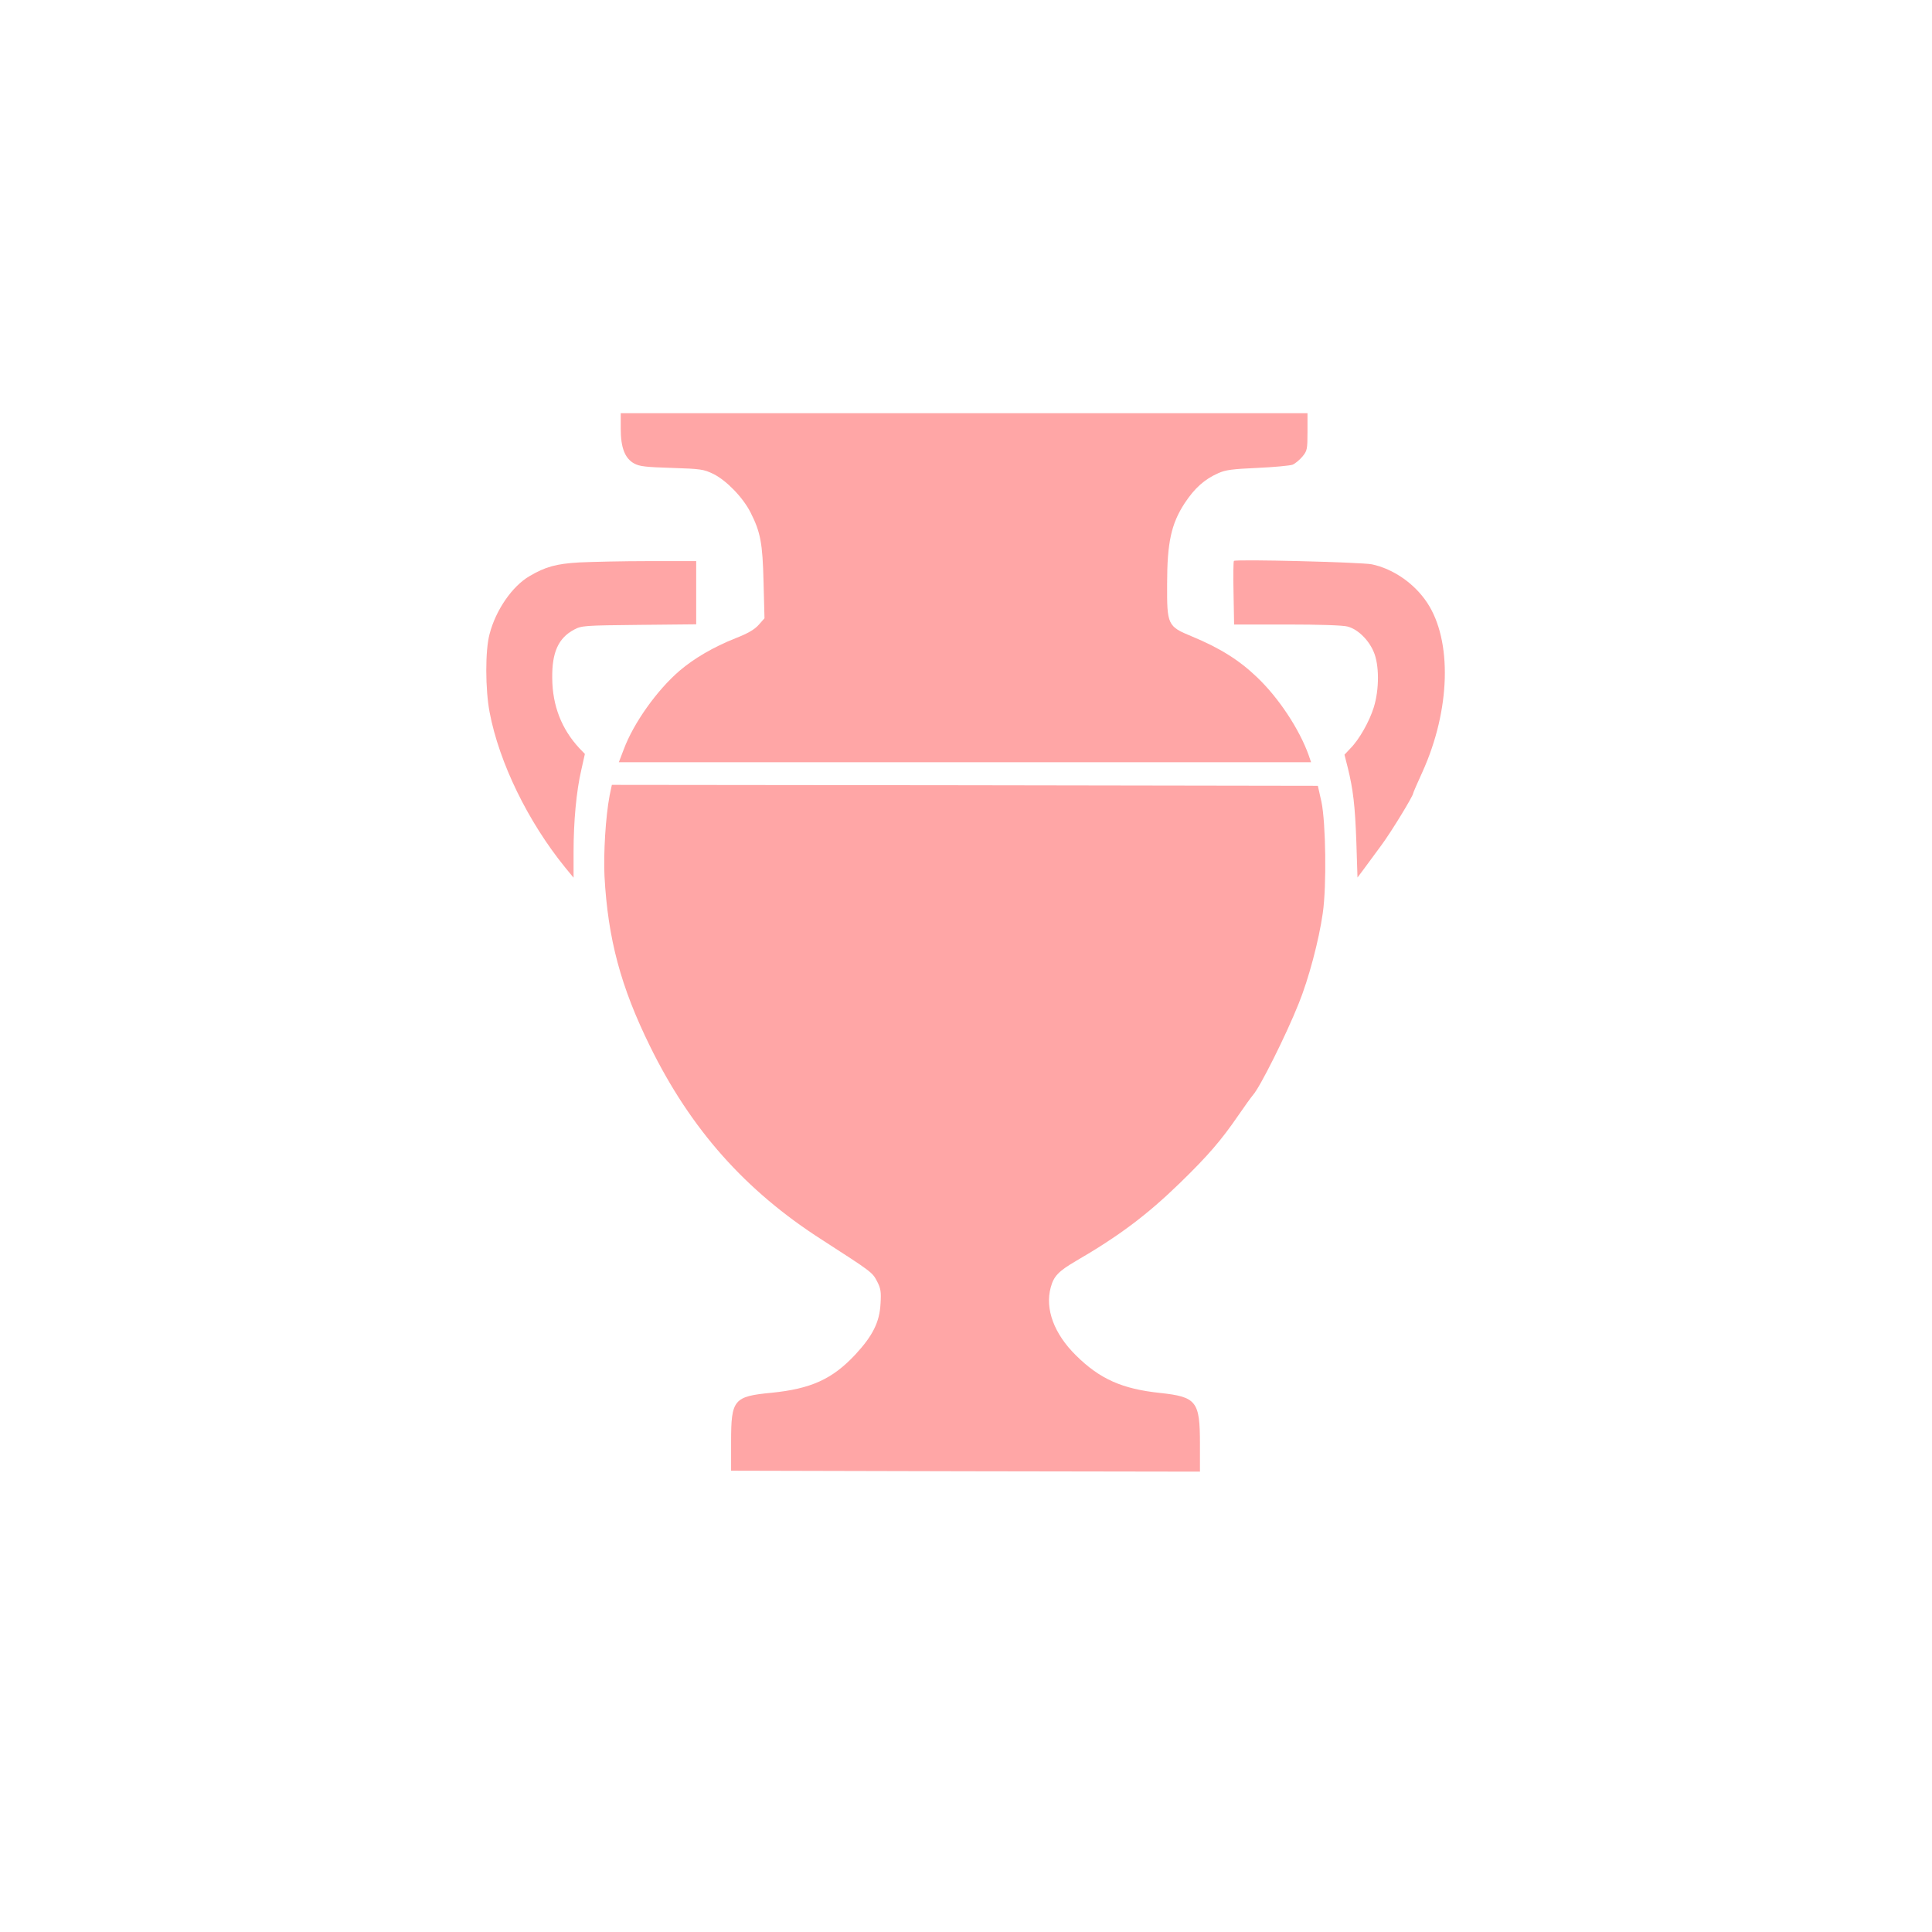 <?xml version="1.0" standalone="no"?>
<!DOCTYPE svg PUBLIC "-//W3C//DTD SVG 20010904//EN"
 "http://www.w3.org/TR/2001/REC-SVG-20010904/DTD/svg10.dtd">
<svg version="1.0" xmlns="http://www.w3.org/2000/svg"
 width="1024pt" height="1024pt" viewBox="0 0 1024 1024"
 preserveAspectRatio="xMidYMid meet">

<g transform="translate(0,1024) scale(0.1,-0.1)"
fill="#ffa6a6" stroke="none">
<path d="M3290 7968 c0 -101 22 -158 72 -185 27 -15 64 -19 198 -23 154 -5
169 -7 221 -32 70 -35 157 -125 197 -204 53 -105 64 -162 69 -370 l5 -191 -30
-34 c-22 -25 -57 -46 -124 -72 -116 -46 -220 -107 -296 -172 -119 -102 -244
-277 -296 -417 l-26 -68 1835 0 1834 0 -13 38 c-49 137 -159 304 -274 413 -95
91 -196 154 -345 216 -129 53 -132 61 -131 278 0 220 22 319 93 428 53 80 104
126 178 159 40 18 76 22 208 28 88 4 172 12 186 17 14 6 38 26 52 43 25 30 27
38 27 131 l0 99 -1820 0 -1820 0 0 -82z"/>
<path d="M3070 7259 c-121 -7 -180 -23 -264 -73 -91 -53 -178 -179 -211 -306
-24 -88 -23 -293 0 -415 51 -268 203 -579 399 -821 l46 -56 0 134 c0 166 15
326 41 437 l19 85 -29 30 c-94 101 -143 225 -144 371 -2 137 32 213 116 258
40 21 53 22 345 25 l302 3 0 168 0 167 -252 0 c-139 0 -305 -4 -368 -7z"/>
<path d="M6540 7267 c-3 -3 -4 -80 -2 -171 l3 -166 282 0 c168 0 297 -4 320
-11 53 -14 110 -69 137 -132 31 -69 31 -202 1 -297 -23 -74 -77 -170 -124
-217 l-31 -33 17 -67 c29 -117 39 -202 46 -396 l6 -188 36 48 c19 26 61 83 92
125 51 69 167 259 167 273 0 3 22 54 49 113 149 329 159 696 25 898 -67 101
-179 179 -293 203 -53 11 -721 28 -731 18z"/>
<path d="M3231 6023 c-21 -110 -33 -307 -27 -428 18 -331 86 -585 241 -900
216 -440 505 -766 913 -1027 262 -169 265 -171 290 -218 20 -39 23 -55 19
-120 -5 -98 -42 -171 -135 -271 -121 -129 -234 -180 -443 -201 -200 -19 -214
-36 -214 -258 l0 -155 1243 -3 1242 -2 0 147 c0 226 -18 249 -210 270 -202 21
-321 74 -447 199 -116 114 -165 246 -134 360 16 60 41 86 133 140 229 133 377
244 552 414 149 145 218 225 310 359 32 47 67 95 77 107 36 39 174 314 242
484 53 130 108 338 128 480 21 143 16 481 -7 590 l-19 85 -1871 3 -1871 2 -12
-57z"/>
</g>
</svg>
